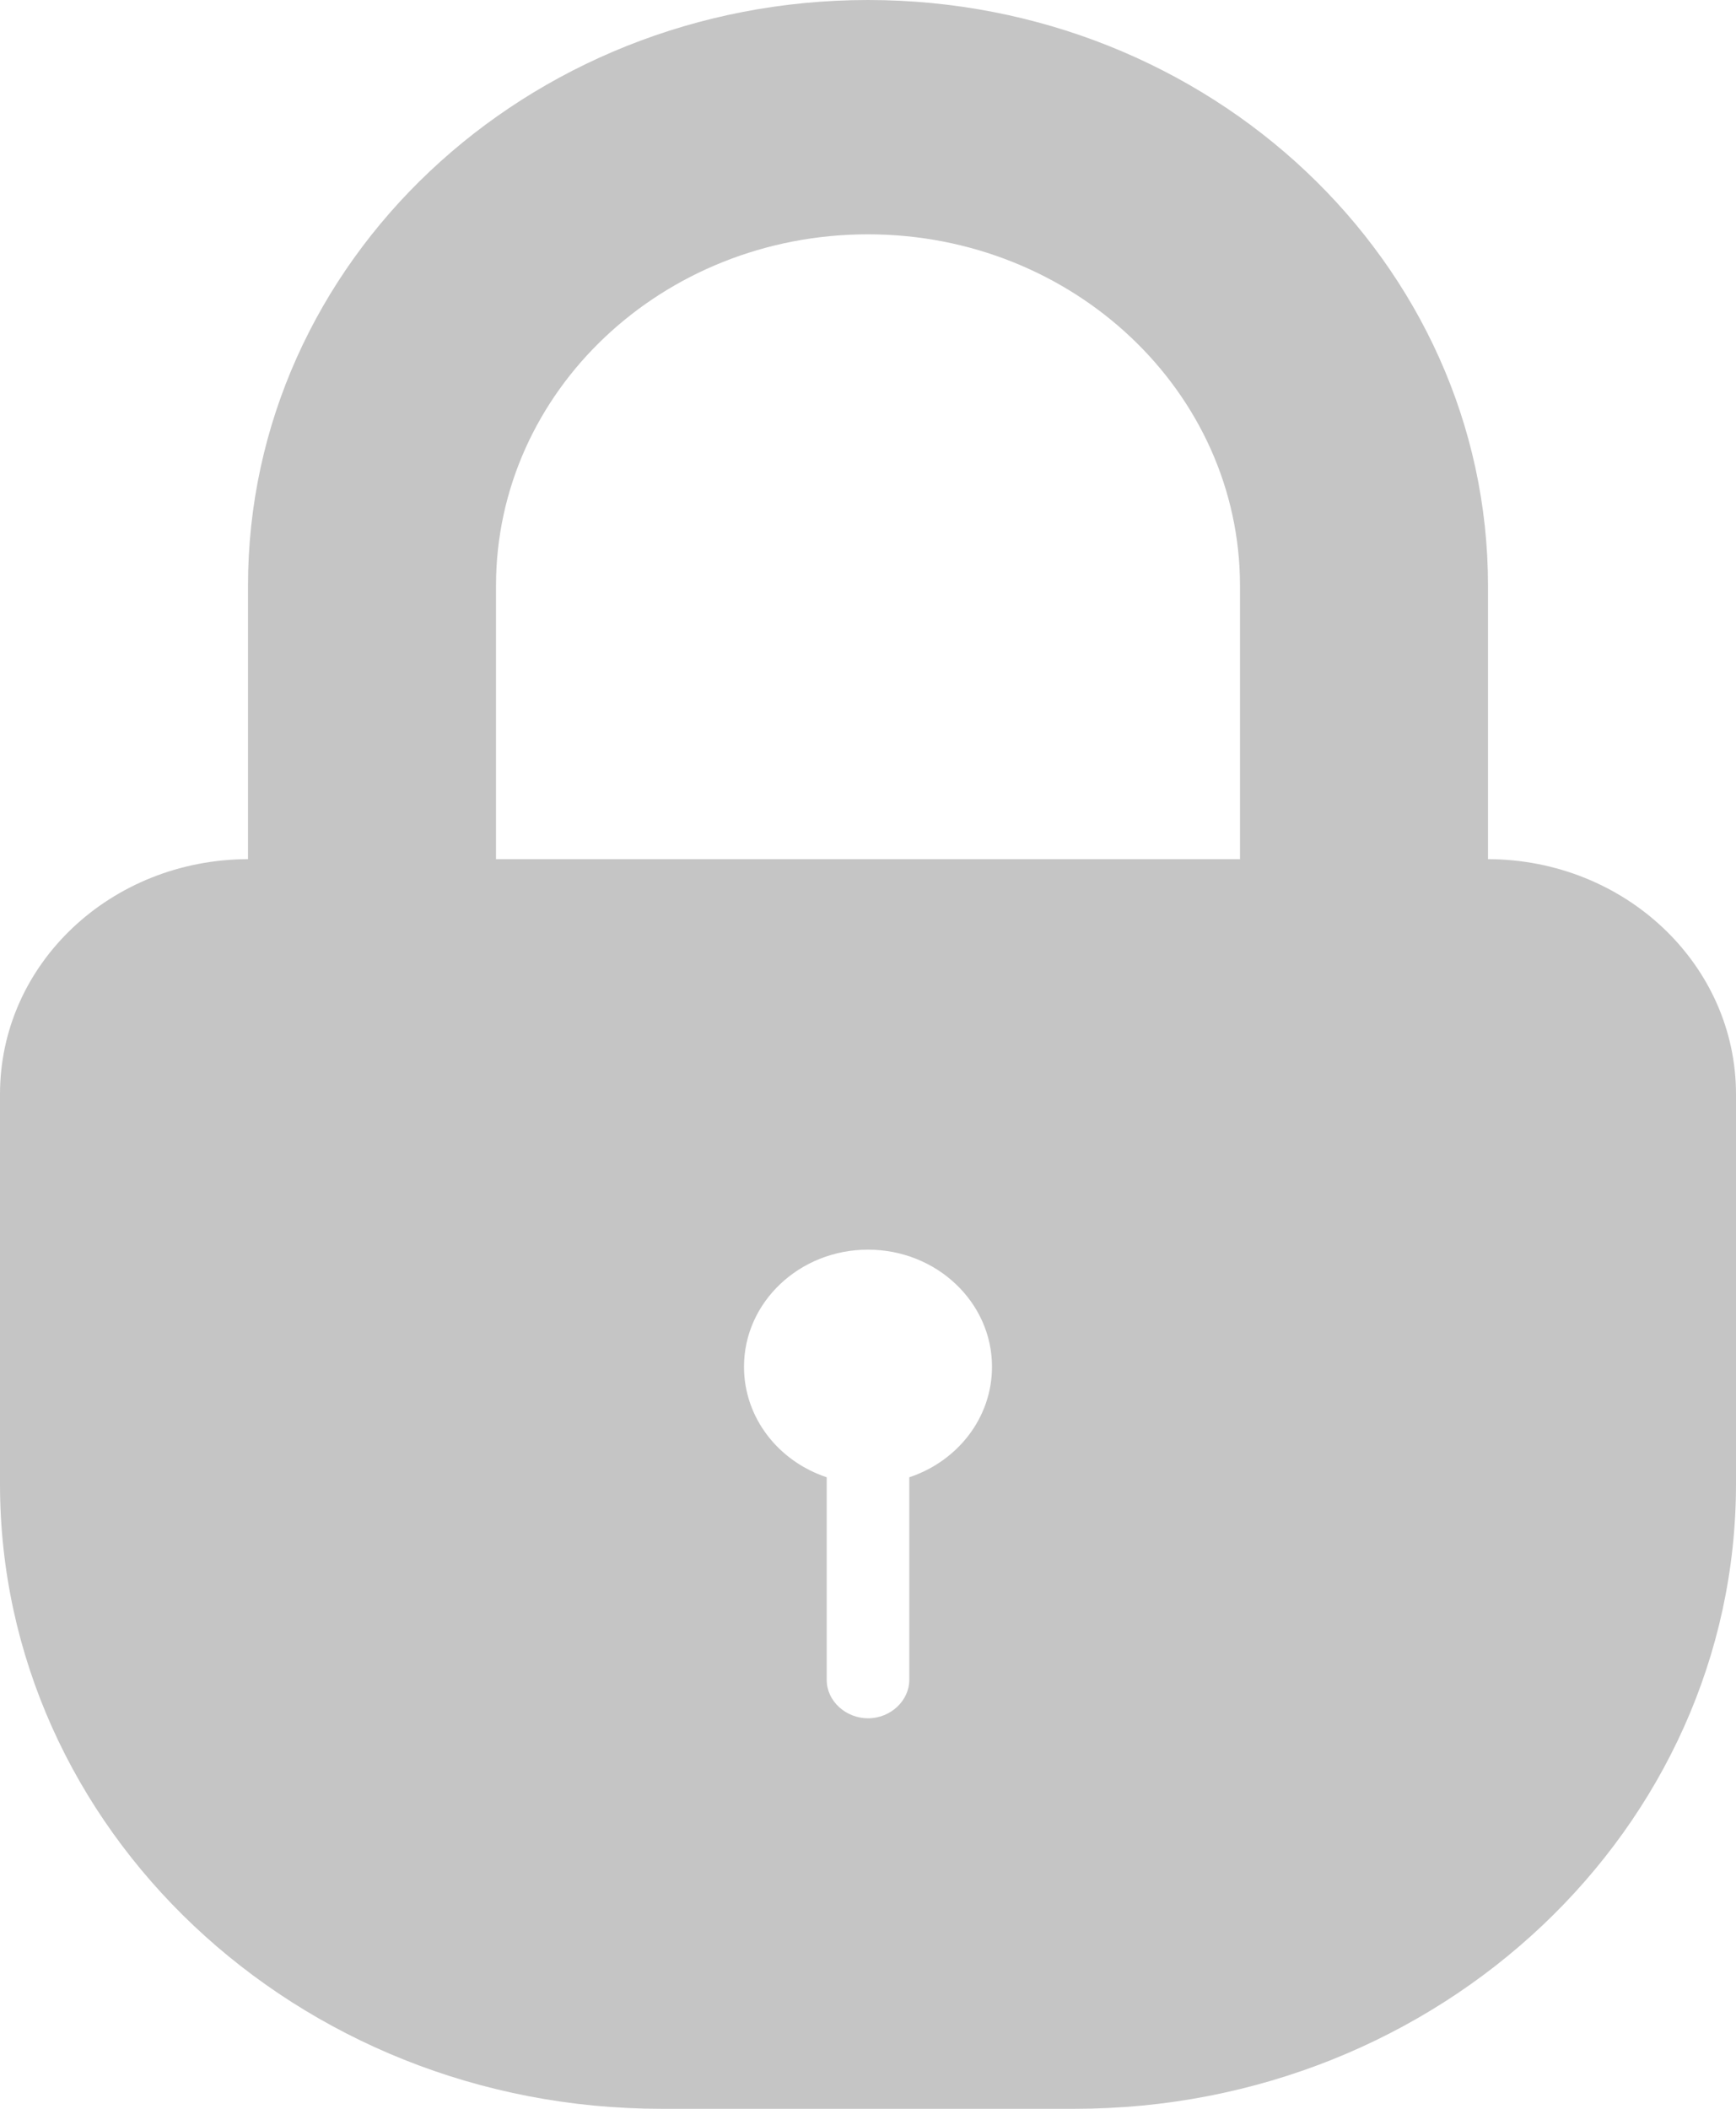 <svg width="14" height="17" viewBox="0 0 14 17" fill="none" xmlns="http://www.w3.org/2000/svg">
<path fill-rule="evenodd" clip-rule="evenodd" d="M6.667 11.909V13.543C6.667 13.713 6.821 13.852 7 13.852C7.184 13.852 7.333 13.708 7.333 13.543V11.909C7.722 11.78 8 11.43 8 11.018C8 10.497 7.552 10.074 7 10.074C6.448 10.074 6 10.497 6 11.018C6 11.43 6.278 11.78 6.667 11.909ZM2 6.926V4.722C2 2.113 4.239 0 7 0C9.756 0 12 2.114 12 4.722V6.926C13.106 6.929 14 7.776 14 8.821V11.963C14 14.739 11.613 17 8.667 17H5.333C2.391 17 0 14.745 0 11.963V8.821C0 7.769 0.895 6.929 2 6.926ZM4 6.926V4.723C4 3.154 5.343 1.889 7 1.889C8.653 1.889 10 3.158 10 4.723V6.926H4Z" fill="#C5C5C5"/>
</svg>
